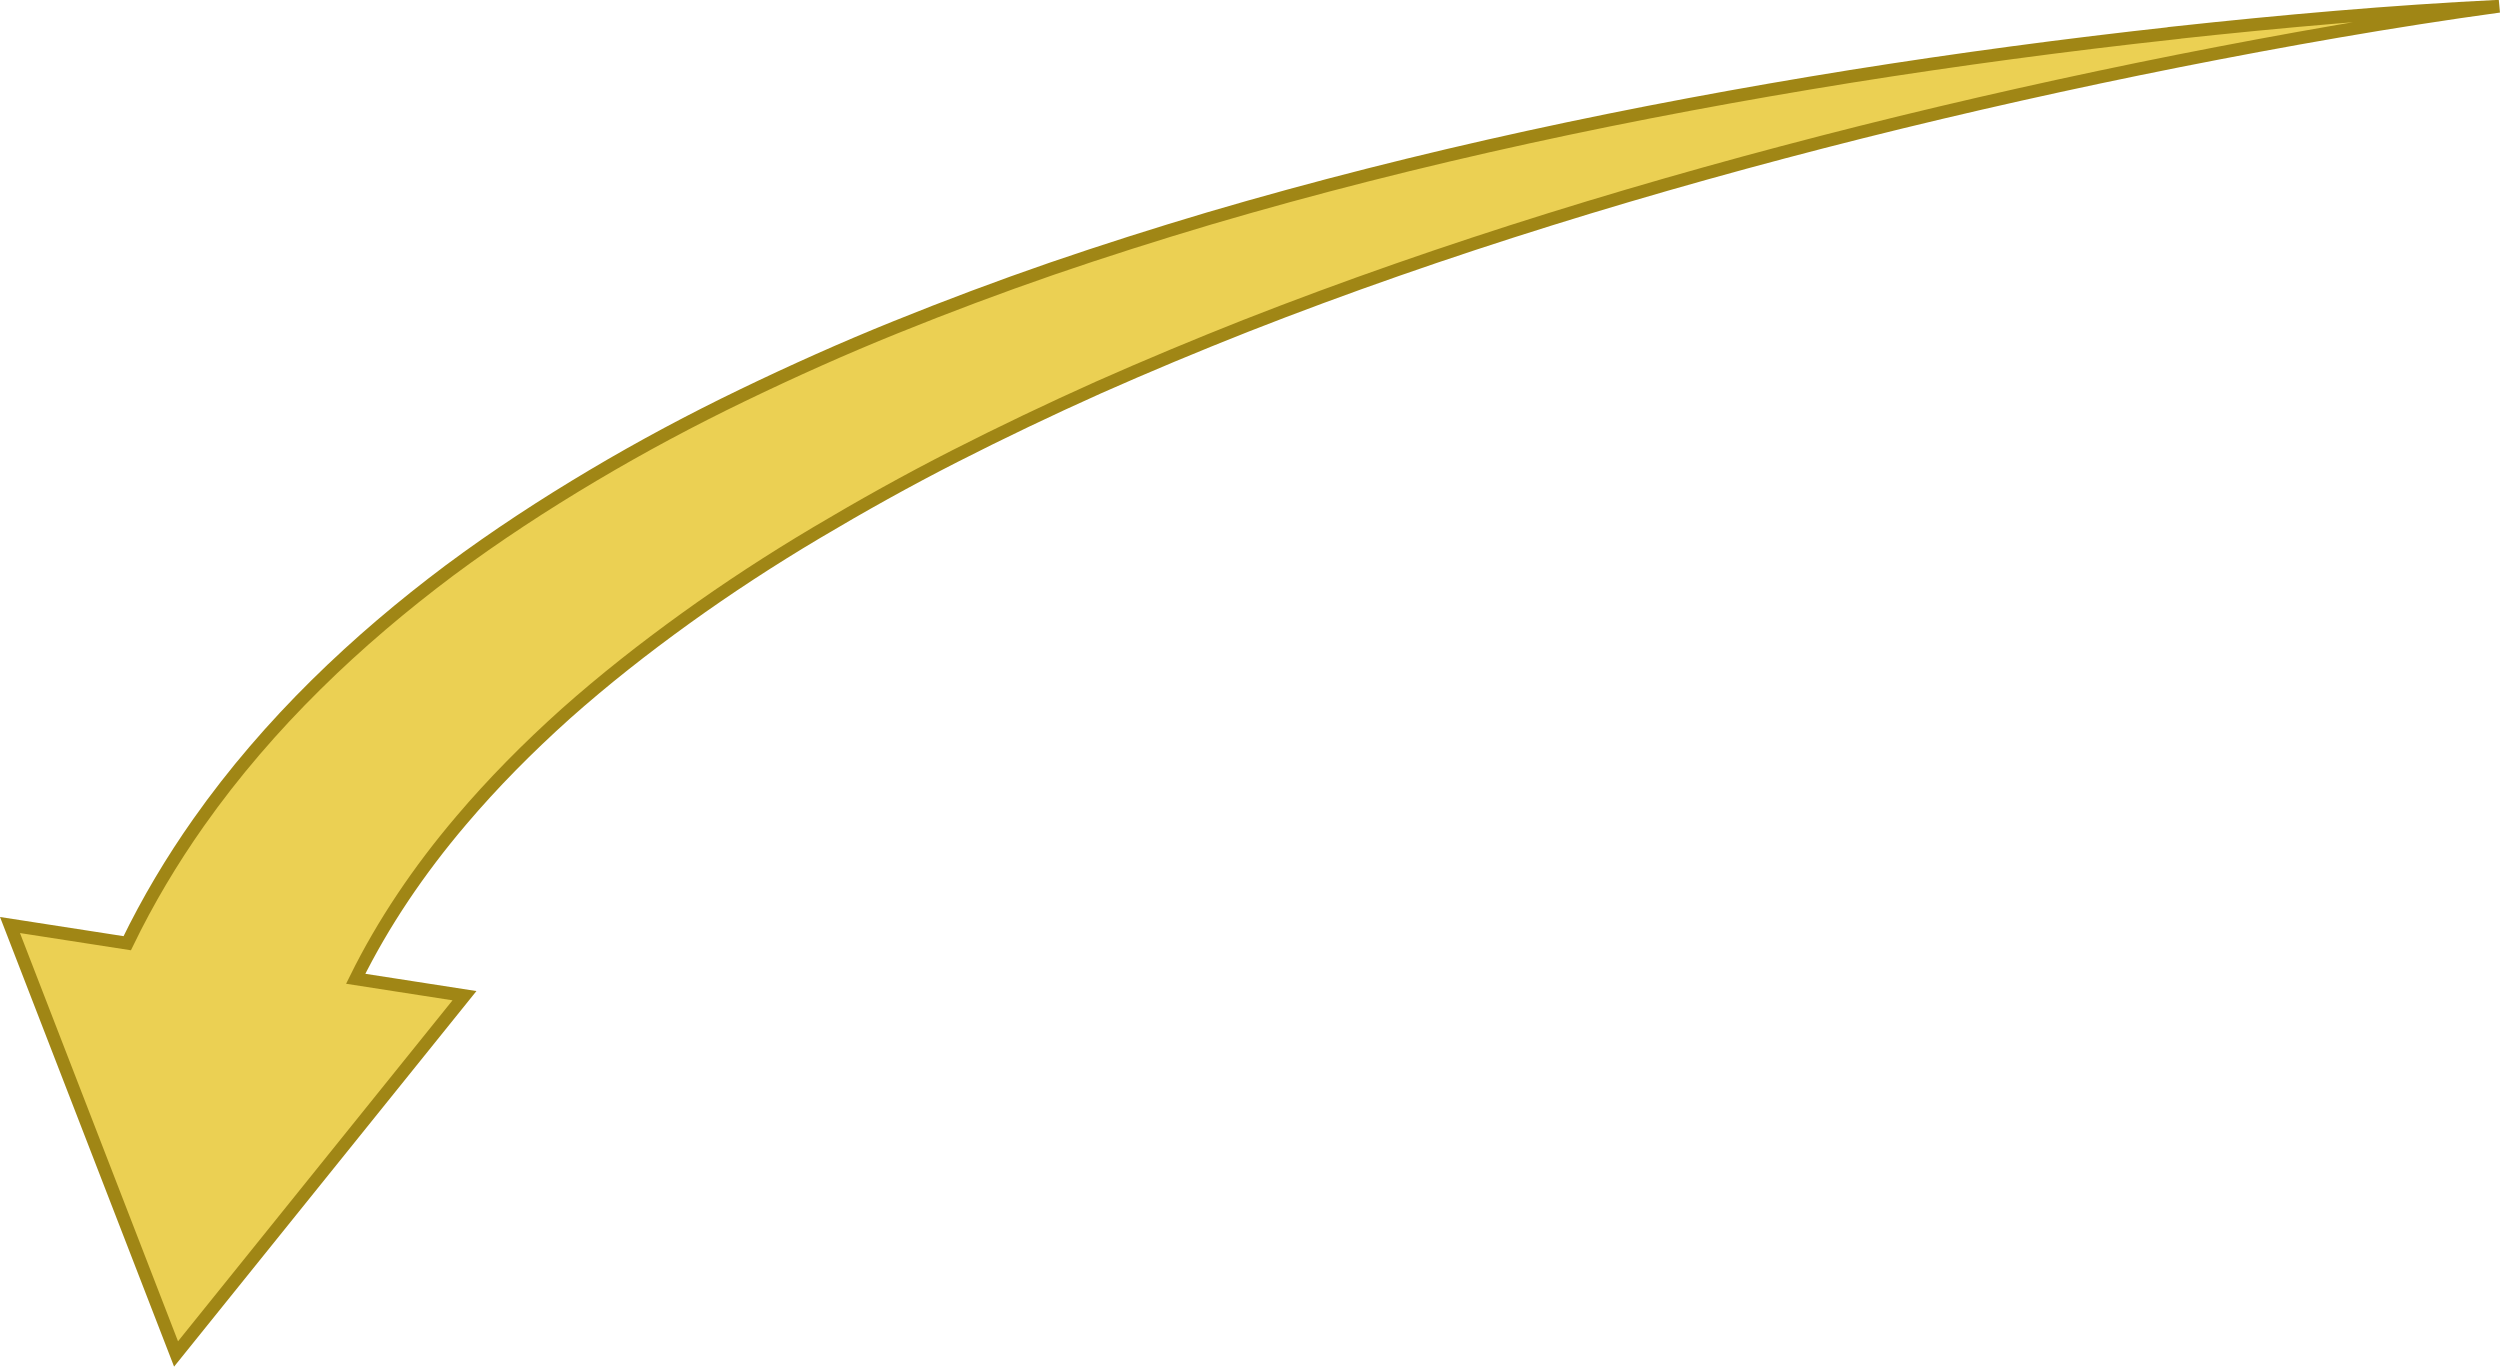 <?xml version="1.0" encoding="UTF-8"?><svg id="a" xmlns="http://www.w3.org/2000/svg" viewBox="0 0 390.21 213.32"><defs><style>.b{fill:#ebd053;stroke:#a08615;stroke-miterlimit:10;stroke-width:2px;}</style></defs><path class="b" d="M339.35,5.15c-16.88,1.85-33.73,4.1-50.54,6.78-33.61,5.41-67.08,12.45-100.06,22.16-8.24,2.45-16.45,5.06-24.61,7.86-8.16,2.82-16.27,5.86-24.33,9.12-8.06,3.25-16.03,6.82-23.92,10.63-7.9,3.81-15.68,7.96-23.32,12.5-7.64,4.54-15.14,9.43-22.4,14.83-7.24,5.43-14.25,11.34-20.85,17.86-6.6,6.52-12.8,13.66-18.31,21.48-4.16,5.9-7.93,12.2-11.15,18.85l-18.3-2.84,25.92,66.95,45.02-55.92-16.98-2.64c4.27-8.66,9.87-16.95,16.46-24.7,4.96-5.85,10.46-11.4,16.33-16.67,5.9-5.25,12.2-10.2,18.74-14.91,6.54-4.71,13.36-9.16,20.39-13.34,7.03-4.18,14.21-8.19,21.57-11.94,7.36-3.75,14.84-7.32,22.42-10.72,7.6-3.37,15.29-6.58,23.06-9.65,31.11-12.2,63.38-22.01,96.09-30.24,16.36-4.1,32.85-7.79,49.44-11.09,16.59-3.28,33.26-6.24,50.05-8.54-16.93,.83-33.84,2.33-50.72,4.16Z"/></svg>